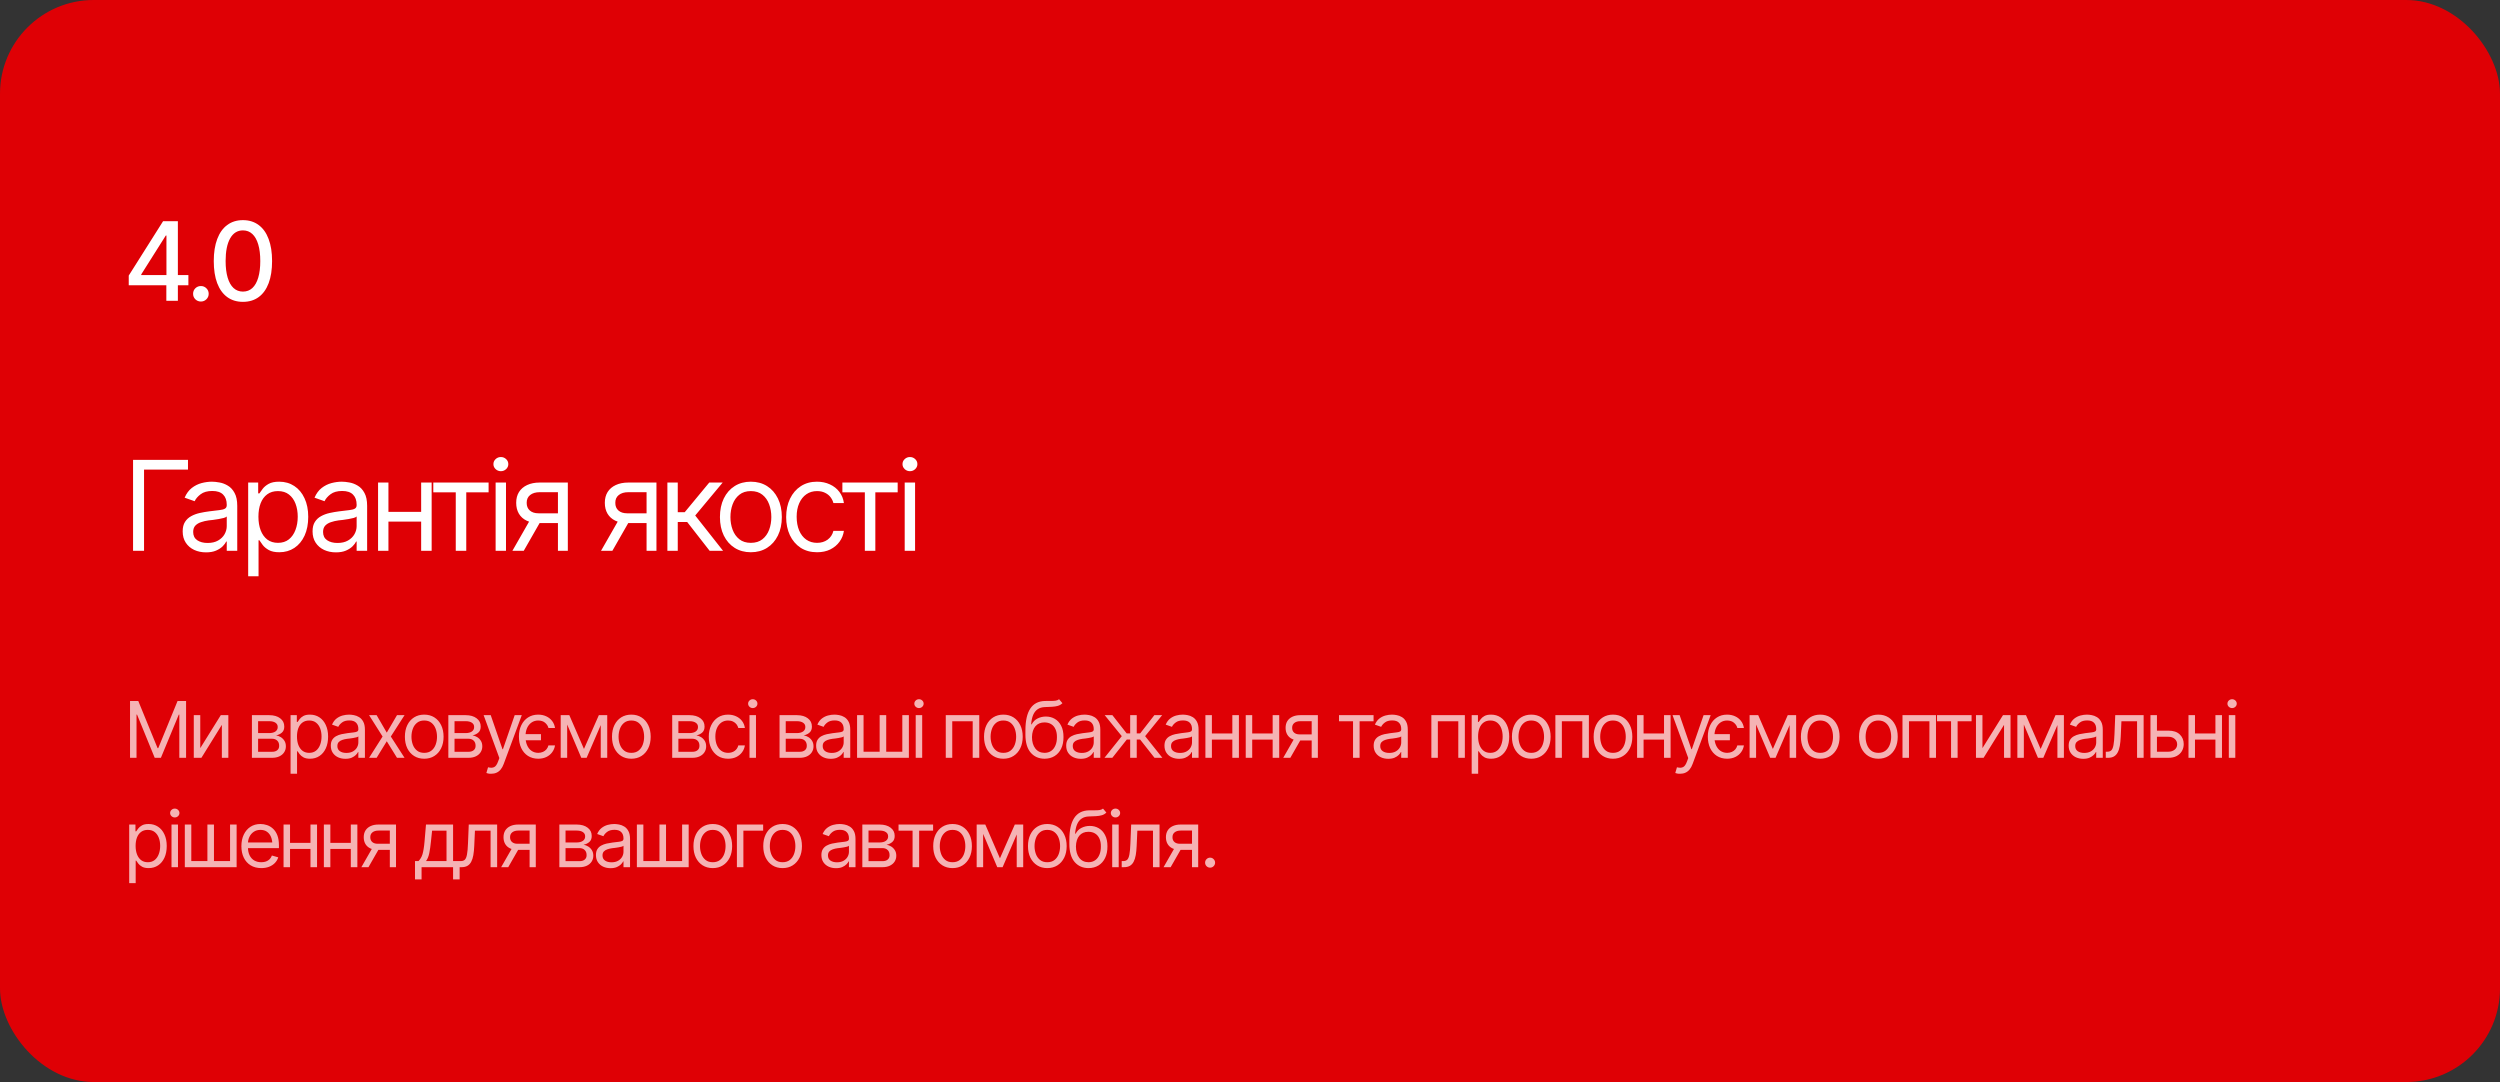 <?xml version="1.0" encoding="UTF-8"?> <svg xmlns="http://www.w3.org/2000/svg" width="640" height="277" viewBox="0 0 640 277" fill="none"><rect x="0" y="0" width="640" height="277" fill="#333333" stroke="none"/><rect width="640" height="277" rx="24" fill="#DF0005"></rect><path d="M32.957 73.022V70.547L41.748 56.629H43.703V60.293H42.445L36.156 70.246V70.41H48.228V73.022H32.957ZM42.582 77V72.269L42.609 71.135V56.629H45.535V77H42.582ZM51.428 77.191C50.872 77.191 50.398 77 50.006 76.617C49.624 76.234 49.432 75.765 49.432 75.209C49.432 74.653 49.624 74.184 50.006 73.801C50.398 73.418 50.872 73.227 51.428 73.227C51.984 73.227 52.454 73.418 52.837 73.801C53.228 74.184 53.424 74.653 53.424 75.209C53.424 75.765 53.228 76.234 52.837 76.617C52.454 77 51.984 77.191 51.428 77.191ZM62.189 77.273C60.621 77.273 59.276 76.863 58.155 76.043C57.043 75.223 56.191 74.038 55.599 72.488C55.015 70.93 54.724 69.043 54.724 66.828C54.724 64.622 55.02 62.74 55.612 61.182C56.205 59.614 57.057 58.42 58.169 57.6C59.29 56.77 60.63 56.355 62.189 56.355C63.756 56.355 65.096 56.77 66.208 57.6C67.329 58.42 68.181 59.614 68.765 61.182C69.357 62.74 69.653 64.622 69.653 66.828C69.653 69.043 69.362 70.93 68.778 72.488C68.195 74.038 67.347 75.223 66.236 76.043C65.124 76.863 63.775 77.273 62.189 77.273ZM62.189 74.648C63.146 74.648 63.952 74.343 64.609 73.732C65.265 73.122 65.766 72.233 66.112 71.066C66.459 69.891 66.632 68.478 66.632 66.828C66.632 65.169 66.459 63.757 66.112 62.59C65.766 61.414 65.265 60.521 64.609 59.91C63.952 59.29 63.146 58.98 62.189 58.98C60.776 58.98 59.682 59.669 58.907 61.045C58.142 62.412 57.759 64.34 57.759 66.828C57.759 68.478 57.932 69.891 58.278 71.066C58.625 72.233 59.126 73.122 59.782 73.732C60.448 74.343 61.25 74.648 62.189 74.648Z" fill="white"></path><path d="M48.125 117.719V120.219H36.875V141H34.062V117.719H48.125ZM52.735 141.406C51.631 141.406 50.626 141.198 49.719 140.781C48.813 140.354 48.094 139.74 47.563 138.938C47.032 138.135 46.766 137.167 46.766 136.031C46.766 135.031 46.964 134.224 47.36 133.609C47.756 132.984 48.282 132.495 48.938 132.141C49.605 131.776 50.334 131.505 51.126 131.328C51.928 131.151 52.735 131.01 53.547 130.906C54.61 130.771 55.469 130.667 56.126 130.594C56.792 130.521 57.277 130.396 57.579 130.219C57.891 130.042 58.047 129.74 58.047 129.312V129.219C58.047 128.104 57.74 127.24 57.126 126.625C56.522 126 55.6 125.688 54.36 125.688C53.089 125.688 52.089 125.969 51.36 126.531C50.631 127.083 50.12 127.677 49.829 128.312L47.266 127.406C47.725 126.344 48.334 125.516 49.094 124.922C49.865 124.328 50.699 123.911 51.594 123.672C52.501 123.432 53.391 123.312 54.266 123.312C54.829 123.312 55.475 123.38 56.204 123.516C56.933 123.641 57.641 123.911 58.329 124.328C59.027 124.734 59.6 125.354 60.047 126.188C60.506 127.01 60.735 128.115 60.735 129.5V141H58.047V138.625H57.922C57.745 139 57.443 139.406 57.016 139.844C56.589 140.271 56.022 140.641 55.313 140.953C54.615 141.255 53.756 141.406 52.735 141.406ZM53.141 139C54.204 139 55.1 138.792 55.829 138.375C56.558 137.958 57.11 137.422 57.485 136.766C57.86 136.099 58.047 135.406 58.047 134.688V132.219C57.933 132.354 57.683 132.479 57.297 132.594C56.922 132.698 56.485 132.792 55.985 132.875C55.495 132.958 55.016 133.031 54.547 133.094C54.079 133.146 53.704 133.188 53.422 133.219C52.725 133.312 52.074 133.464 51.469 133.672C50.865 133.87 50.376 134.167 50.001 134.562C49.636 134.958 49.454 135.5 49.454 136.188C49.454 137.115 49.797 137.818 50.485 138.297C51.183 138.766 52.068 139 53.141 139ZM63.532 147.531V123.531H66.095V126.312H66.407C66.605 126.01 66.882 125.625 67.236 125.156C67.59 124.677 68.1 124.25 68.767 123.875C69.433 123.5 70.335 123.312 71.47 123.312C72.939 123.312 74.23 123.682 75.345 124.422C76.46 125.151 77.329 126.193 77.954 127.547C78.59 128.891 78.907 130.479 78.907 132.312C78.907 134.156 78.595 135.76 77.97 137.125C77.345 138.479 76.475 139.526 75.361 140.266C74.246 141.005 72.96 141.375 71.501 141.375C70.387 141.375 69.491 141.188 68.814 140.812C68.137 140.427 67.616 139.995 67.251 139.516C66.887 139.026 66.605 138.625 66.407 138.312H66.189V147.531H63.532ZM71.157 138.969C72.272 138.969 73.204 138.672 73.954 138.078C74.704 137.474 75.267 136.667 75.642 135.656C76.027 134.646 76.22 133.521 76.22 132.281C76.22 131.052 76.032 129.943 75.657 128.953C75.282 127.964 74.72 127.177 73.97 126.594C73.23 126.01 72.293 125.719 71.157 125.719C70.064 125.719 69.147 125.995 68.407 126.547C67.668 127.089 67.105 127.854 66.72 128.844C66.345 129.823 66.157 130.969 66.157 132.281C66.157 133.594 66.35 134.755 66.736 135.766C67.121 136.766 67.683 137.552 68.423 138.125C69.173 138.688 70.085 138.969 71.157 138.969ZM85.986 141.406C84.882 141.406 83.877 141.198 82.971 140.781C82.064 140.354 81.346 139.74 80.814 138.938C80.283 138.135 80.017 137.167 80.017 136.031C80.017 135.031 80.215 134.224 80.611 133.609C81.007 132.984 81.533 132.495 82.189 132.141C82.856 131.776 83.585 131.505 84.377 131.328C85.179 131.151 85.986 131.01 86.799 130.906C87.861 130.771 88.721 130.667 89.377 130.594C90.043 130.521 90.528 130.396 90.83 130.219C91.142 130.042 91.299 129.74 91.299 129.312V129.219C91.299 128.104 90.992 127.24 90.377 126.625C89.773 126 88.851 125.688 87.611 125.688C86.34 125.688 85.34 125.969 84.611 126.531C83.882 127.083 83.372 127.677 83.08 128.312L80.517 127.406C80.976 126.344 81.585 125.516 82.346 124.922C83.117 124.328 83.95 123.911 84.846 123.672C85.752 123.432 86.642 123.312 87.517 123.312C88.08 123.312 88.726 123.38 89.455 123.516C90.184 123.641 90.892 123.911 91.58 124.328C92.278 124.734 92.851 125.354 93.299 126.188C93.757 127.01 93.986 128.115 93.986 129.5V141H91.299V138.625H91.174C90.997 139 90.695 139.406 90.267 139.844C89.84 140.271 89.273 140.641 88.564 140.953C87.867 141.255 87.007 141.406 85.986 141.406ZM86.392 139C87.455 139 88.351 138.792 89.08 138.375C89.809 137.958 90.361 137.422 90.736 136.766C91.111 136.099 91.299 135.406 91.299 134.688V132.219C91.184 132.354 90.934 132.479 90.549 132.594C90.174 132.698 89.736 132.792 89.236 132.875C88.747 132.958 88.267 133.031 87.799 133.094C87.33 133.146 86.955 133.188 86.674 133.219C85.976 133.312 85.325 133.464 84.721 133.672C84.117 133.87 83.627 134.167 83.252 134.562C82.887 134.958 82.705 135.5 82.705 136.188C82.705 137.115 83.049 137.818 83.736 138.297C84.434 138.766 85.32 139 86.392 139ZM108.44 131.031V133.531H98.815V131.031H108.44ZM99.44 123.531V141H96.784V123.531H99.44ZM110.502 123.531V141H107.815V123.531H110.502ZM110.925 126.031V123.531H125.081V126.031H119.363V141H116.675V126.031H110.925ZM126.879 141V123.531H129.535V141H126.879ZM128.223 120.625C127.702 120.625 127.254 120.448 126.879 120.094C126.504 119.74 126.316 119.312 126.316 118.812C126.316 118.312 126.504 117.885 126.879 117.531C127.254 117.177 127.702 117 128.223 117C128.743 117 129.191 117.177 129.566 117.531C129.941 117.885 130.129 118.312 130.129 118.812C130.129 119.312 129.941 119.74 129.566 120.094C129.191 120.448 128.743 120.625 128.223 120.625ZM142.832 141V126H138.176C137.135 126 136.312 126.245 135.707 126.734C135.114 127.214 134.822 127.875 134.832 128.719C134.822 129.552 135.088 130.208 135.629 130.688C136.171 131.167 136.916 131.406 137.864 131.406H143.489V133.906H137.864C136.676 133.906 135.655 133.698 134.801 133.281C133.947 132.865 133.291 132.271 132.832 131.5C132.374 130.719 132.145 129.792 132.145 128.719C132.145 127.646 132.385 126.724 132.864 125.953C133.353 125.182 134.046 124.589 134.942 124.172C135.848 123.745 136.926 123.531 138.176 123.531H145.364V141H142.832ZM131.176 141L136.145 132.312H139.051L134.082 141H131.176ZM165.521 141V126H160.865C159.823 126 159 126.245 158.396 126.734C157.802 127.214 157.511 127.875 157.521 128.719C157.511 129.552 157.776 130.208 158.318 130.688C158.86 131.167 159.605 131.406 160.552 131.406H166.177V133.906H160.552C159.365 133.906 158.344 133.698 157.49 133.281C156.636 132.865 155.98 132.271 155.521 131.5C155.063 130.719 154.834 129.792 154.834 128.719C154.834 127.646 155.073 126.724 155.552 125.953C156.042 125.182 156.735 124.589 157.631 124.172C158.537 123.745 159.615 123.531 160.865 123.531H168.052V141H165.521ZM153.865 141L158.834 132.312H161.74L156.771 141H153.865ZM170.85 141V123.531H173.506V131.125H175.288L181.569 123.531H185.006L177.975 131.969L185.1 141H181.663L175.913 133.625H173.506V141H170.85ZM192.21 141.375C190.637 141.375 189.257 141 188.069 140.25C186.882 139.5 185.955 138.448 185.288 137.094C184.632 135.74 184.304 134.167 184.304 132.375C184.304 130.552 184.632 128.964 185.288 127.609C185.955 126.245 186.882 125.188 188.069 124.438C189.257 123.688 190.637 123.312 192.21 123.312C193.793 123.312 195.179 123.688 196.366 124.438C197.554 125.188 198.481 126.245 199.148 127.609C199.814 128.964 200.148 130.552 200.148 132.375C200.148 134.167 199.814 135.74 199.148 137.094C198.481 138.448 197.554 139.5 196.366 140.25C195.179 141 193.793 141.375 192.21 141.375ZM192.21 138.969C193.418 138.969 194.408 138.661 195.179 138.047C195.95 137.432 196.523 136.625 196.898 135.625C197.273 134.615 197.46 133.531 197.46 132.375C197.46 131.198 197.273 130.104 196.898 129.094C196.523 128.083 195.95 127.271 195.179 126.656C194.408 126.031 193.418 125.719 192.21 125.719C191.023 125.719 190.043 126.031 189.273 126.656C188.502 127.271 187.929 128.083 187.554 129.094C187.179 130.104 186.991 131.198 186.991 132.375C186.991 133.531 187.179 134.615 187.554 135.625C187.929 136.625 188.502 137.432 189.273 138.047C190.043 138.661 191.023 138.969 192.21 138.969ZM209.164 141.375C207.539 141.375 206.133 140.99 204.945 140.219C203.768 139.438 202.856 138.37 202.211 137.016C201.575 135.661 201.258 134.115 201.258 132.375C201.258 130.594 201.586 129.026 202.242 127.672C202.898 126.307 203.815 125.24 204.992 124.469C206.179 123.698 207.56 123.312 209.133 123.312C210.362 123.312 211.466 123.542 212.445 124C213.435 124.448 214.242 125.083 214.867 125.906C215.502 126.729 215.893 127.688 216.039 128.781H213.351C213.216 128.25 212.971 127.75 212.617 127.281C212.263 126.812 211.794 126.438 211.211 126.156C210.638 125.865 209.955 125.719 209.164 125.719C208.122 125.719 207.211 125.99 206.429 126.531C205.648 127.073 205.039 127.839 204.601 128.828C204.164 129.807 203.945 130.958 203.945 132.281C203.945 133.625 204.159 134.802 204.586 135.812C205.013 136.812 205.617 137.589 206.398 138.141C207.19 138.693 208.112 138.969 209.164 138.969C210.216 138.969 211.117 138.698 211.867 138.156C212.617 137.604 213.112 136.854 213.351 135.906H216.039C215.893 136.938 215.518 137.865 214.914 138.688C214.32 139.51 213.534 140.167 212.554 140.656C211.586 141.135 210.455 141.375 209.164 141.375ZM215.649 126.031V123.531H229.805V126.031H224.086V141H221.399V126.031H215.649ZM231.602 141V123.531H234.259V141H231.602ZM232.946 120.625C232.425 120.625 231.977 120.448 231.602 120.094C231.227 119.74 231.04 119.312 231.04 118.812C231.04 118.312 231.227 117.885 231.602 117.531C231.977 117.177 232.425 117 232.946 117C233.467 117 233.915 117.177 234.29 117.531C234.665 117.885 234.852 118.312 234.852 118.812C234.852 119.312 234.665 119.74 234.29 120.094C233.915 120.448 233.467 120.625 232.946 120.625Z" fill="white"></path><path d="M33.289 179.449H35.398L40.34 191.52H40.516L45.457 179.449H47.635V194H45.906V182.945H45.77L41.19 194H39.607L35.086 182.945H34.949V194H33.289V179.449ZM51.268 191.52L56.522 183.082H58.456V194H56.795V185.562L51.561 194H49.608V183.082H51.268V191.52ZM64.491 194V183.082H68.945C70.116 183.089 71.047 183.359 71.737 183.893C72.434 184.42 72.779 185.12 72.773 185.992C72.779 186.656 72.584 187.167 72.187 187.525C71.796 187.883 71.295 188.128 70.683 188.258C71.08 188.316 71.467 188.46 71.845 188.688C72.229 188.915 72.548 189.228 72.802 189.625C73.056 190.016 73.183 190.497 73.183 191.07C73.183 191.63 73.04 192.132 72.753 192.574C72.467 193.017 72.06 193.365 71.532 193.619C71.005 193.873 70.37 194 69.628 194H64.491ZM66.073 192.457H69.628C70.201 192.464 70.65 192.33 70.976 192.057C71.308 191.783 71.471 191.409 71.464 190.934C71.471 190.367 71.308 189.924 70.976 189.605C70.65 189.28 70.201 189.117 69.628 189.117H66.073V192.457ZM66.073 187.672H68.945C69.615 187.665 70.142 187.525 70.527 187.252C70.911 186.972 71.1 186.591 71.093 186.109C71.1 185.647 70.911 185.286 70.527 185.025C70.142 184.758 69.615 184.625 68.945 184.625H66.073V187.672ZM74.384 198.082V183.082H75.986V184.82H76.181C76.305 184.632 76.478 184.391 76.699 184.098C76.92 183.798 77.239 183.531 77.656 183.297C78.073 183.062 78.636 182.945 79.345 182.945C80.263 182.945 81.071 183.176 81.767 183.639C82.464 184.094 83.007 184.745 83.398 185.592C83.795 186.432 83.994 187.424 83.994 188.57C83.994 189.723 83.798 190.725 83.408 191.578C83.017 192.424 82.474 193.079 81.777 193.541C81.08 194.003 80.276 194.234 79.365 194.234C78.668 194.234 78.108 194.117 77.685 193.883C77.262 193.642 76.936 193.372 76.709 193.072C76.481 192.766 76.305 192.516 76.181 192.32H76.044V198.082H74.384ZM79.15 192.73C79.847 192.73 80.429 192.545 80.898 192.174C81.367 191.796 81.718 191.292 81.953 190.66C82.194 190.029 82.314 189.326 82.314 188.551C82.314 187.783 82.197 187.089 81.963 186.471C81.728 185.852 81.377 185.361 80.908 184.996C80.446 184.632 79.86 184.449 79.15 184.449C78.466 184.449 77.894 184.622 77.431 184.967C76.969 185.305 76.617 185.784 76.377 186.402C76.142 187.014 76.025 187.73 76.025 188.551C76.025 189.371 76.145 190.097 76.386 190.729C76.627 191.354 76.979 191.845 77.441 192.203C77.91 192.555 78.479 192.73 79.15 192.73ZM88.418 194.254C87.728 194.254 87.1 194.124 86.533 193.863C85.967 193.596 85.518 193.212 85.186 192.711C84.853 192.21 84.688 191.604 84.688 190.895C84.688 190.27 84.811 189.765 85.059 189.381C85.306 188.99 85.635 188.684 86.045 188.463C86.462 188.235 86.917 188.066 87.412 187.955C87.913 187.844 88.418 187.757 88.926 187.691C89.59 187.607 90.127 187.542 90.537 187.496C90.954 187.451 91.257 187.372 91.445 187.262C91.641 187.151 91.738 186.962 91.738 186.695V186.637C91.738 185.94 91.546 185.4 91.162 185.016C90.784 184.625 90.208 184.43 89.434 184.43C88.639 184.43 88.014 184.605 87.559 184.957C87.103 185.302 86.784 185.673 86.602 186.07L85 185.504C85.287 184.84 85.667 184.322 86.143 183.951C86.624 183.58 87.145 183.32 87.705 183.17C88.272 183.02 88.828 182.945 89.375 182.945C89.727 182.945 90.13 182.988 90.586 183.072C91.042 183.15 91.484 183.32 91.914 183.58C92.35 183.834 92.708 184.221 92.988 184.742C93.275 185.257 93.418 185.947 93.418 186.812V194H91.738V192.516H91.66C91.549 192.75 91.361 193.004 91.094 193.277C90.827 193.544 90.472 193.775 90.029 193.971C89.593 194.16 89.056 194.254 88.418 194.254ZM88.672 192.75C89.336 192.75 89.896 192.62 90.352 192.359C90.807 192.099 91.152 191.764 91.387 191.354C91.621 190.937 91.738 190.504 91.738 190.055V188.512C91.667 188.596 91.51 188.674 91.269 188.746C91.035 188.811 90.762 188.87 90.449 188.922C90.143 188.974 89.844 189.02 89.551 189.059C89.258 189.091 89.023 189.117 88.848 189.137C88.412 189.195 88.005 189.29 87.627 189.42C87.249 189.544 86.943 189.729 86.709 189.977C86.481 190.224 86.367 190.562 86.367 190.992C86.367 191.572 86.582 192.011 87.012 192.311C87.448 192.604 88.001 192.75 88.672 192.75ZM96.416 183.082L99.014 187.555L101.631 183.082H103.565L100.049 188.551L103.565 194H101.631L99.014 189.762L96.416 194H94.483L97.94 188.551L94.483 183.082H96.416ZM108.595 194.234C107.611 194.234 106.749 194 106.007 193.531C105.264 193.062 104.685 192.405 104.268 191.559C103.858 190.712 103.653 189.729 103.653 188.609C103.653 187.47 103.858 186.477 104.268 185.631C104.685 184.778 105.264 184.117 106.007 183.648C106.749 183.18 107.611 182.945 108.595 182.945C109.584 182.945 110.45 183.18 111.192 183.648C111.934 184.117 112.514 184.778 112.93 185.631C113.347 186.477 113.555 187.47 113.555 188.609C113.555 189.729 113.347 190.712 112.93 191.559C112.514 192.405 111.934 193.062 111.192 193.531C110.45 194 109.584 194.234 108.595 194.234ZM108.595 192.73C109.35 192.73 109.968 192.538 110.45 192.154C110.932 191.77 111.29 191.266 111.524 190.641C111.759 190.009 111.876 189.332 111.876 188.609C111.876 187.874 111.759 187.19 111.524 186.559C111.29 185.927 110.932 185.419 110.45 185.035C109.968 184.645 109.35 184.449 108.595 184.449C107.852 184.449 107.24 184.645 106.759 185.035C106.277 185.419 105.919 185.927 105.684 186.559C105.45 187.19 105.333 187.874 105.333 188.609C105.333 189.332 105.45 190.009 105.684 190.641C105.919 191.266 106.277 191.77 106.759 192.154C107.24 192.538 107.852 192.73 108.595 192.73ZM114.777 194V183.082H119.23C120.402 183.089 121.333 183.359 122.023 183.893C122.719 184.42 123.064 185.12 123.058 185.992C123.064 186.656 122.869 187.167 122.472 187.525C122.081 187.883 121.58 188.128 120.968 188.258C121.365 188.316 121.752 188.46 122.13 188.688C122.514 188.915 122.833 189.228 123.087 189.625C123.341 190.016 123.468 190.497 123.468 191.07C123.468 191.63 123.325 192.132 123.038 192.574C122.752 193.017 122.345 193.365 121.818 193.619C121.29 193.873 120.655 194 119.913 194H114.777ZM116.359 192.457H119.913C120.486 192.464 120.935 192.33 121.261 192.057C121.593 191.783 121.756 191.409 121.749 190.934C121.756 190.367 121.593 189.924 121.261 189.605C120.935 189.28 120.486 189.117 119.913 189.117H116.359V192.457ZM116.359 187.672H119.23C119.9 187.665 120.428 187.525 120.812 187.252C121.196 186.972 121.385 186.591 121.378 186.109C121.385 185.647 121.196 185.286 120.812 185.025C120.428 184.758 119.9 184.625 119.23 184.625H116.359V187.672ZM125.744 198.082C125.457 198.089 125.203 198.069 124.982 198.023C124.761 197.978 124.604 197.932 124.513 197.887L124.943 196.422L125.109 196.461C125.669 196.591 126.138 196.562 126.515 196.373C126.899 196.191 127.235 195.706 127.521 194.918L127.834 194.059L123.81 183.082H125.627L128.634 191.793H128.752L131.759 183.082H133.576L128.947 195.582C128.739 196.148 128.481 196.617 128.175 196.988C127.869 197.359 127.515 197.633 127.111 197.809C126.707 197.991 126.252 198.082 125.744 198.082ZM138.488 187.945V189.508H133.137V187.945H138.488ZM142.082 186.363H140.402C140.279 185.862 139.995 185.419 139.553 185.035C139.11 184.651 138.521 184.456 137.785 184.449C137.134 184.449 136.561 184.622 136.066 184.967C135.578 185.305 135.197 185.781 134.924 186.393C134.657 187.005 134.523 187.724 134.523 188.551C134.523 189.391 134.657 190.123 134.924 190.748C135.191 191.373 135.568 191.858 136.057 192.203C136.551 192.548 137.128 192.724 137.785 192.73C138.221 192.724 138.618 192.646 138.977 192.496C139.335 192.34 139.634 192.122 139.875 191.842C140.122 191.555 140.298 191.214 140.402 190.816H142.082C141.984 191.461 141.747 192.04 141.369 192.555C140.998 193.069 140.51 193.476 139.904 193.775C139.299 194.075 138.592 194.228 137.785 194.234C136.776 194.228 135.9 193.987 135.158 193.512C134.416 193.03 133.843 192.363 133.439 191.51C133.042 190.65 132.844 189.664 132.844 188.551C132.844 187.457 133.049 186.49 133.459 185.65C133.869 184.804 134.442 184.143 135.178 183.668C135.92 183.186 136.783 182.945 137.766 182.945C138.534 182.945 139.224 183.089 139.836 183.375C140.448 183.655 140.949 184.052 141.34 184.566C141.737 185.081 141.984 185.68 142.082 186.363ZM149.495 191.734L153.303 183.082H154.885L150.178 194H148.811L144.182 183.082H145.745L149.495 191.734ZM145.198 183.082V194H143.537V183.082H145.198ZM153.791 194V183.082H155.452V194H153.791ZM161.614 194.234C160.631 194.234 159.768 194 159.026 193.531C158.284 193.062 157.705 192.405 157.288 191.559C156.878 190.712 156.673 189.729 156.673 188.609C156.673 187.47 156.878 186.477 157.288 185.631C157.705 184.778 158.284 184.117 159.026 183.648C159.768 183.18 160.631 182.945 161.614 182.945C162.604 182.945 163.47 183.18 164.212 183.648C164.954 184.117 165.533 184.778 165.95 185.631C166.367 186.477 166.575 187.47 166.575 188.609C166.575 189.729 166.367 190.712 165.95 191.559C165.533 192.405 164.954 193.062 164.212 193.531C163.47 194 162.604 194.234 161.614 194.234ZM161.614 192.73C162.369 192.73 162.988 192.538 163.47 192.154C163.951 191.77 164.309 191.266 164.544 190.641C164.778 190.009 164.895 189.332 164.895 188.609C164.895 187.874 164.778 187.19 164.544 186.559C164.309 185.927 163.951 185.419 163.47 185.035C162.988 184.645 162.369 184.449 161.614 184.449C160.872 184.449 160.26 184.645 159.778 185.035C159.296 185.419 158.938 185.927 158.704 186.559C158.47 187.19 158.352 187.874 158.352 188.609C158.352 189.332 158.47 190.009 158.704 190.641C158.938 191.266 159.296 191.77 159.778 192.154C160.26 192.538 160.872 192.73 161.614 192.73ZM172.084 194V183.082H176.537C177.709 183.089 178.64 183.359 179.33 183.893C180.026 184.42 180.371 185.12 180.365 185.992C180.371 186.656 180.176 187.167 179.779 187.525C179.388 187.883 178.887 188.128 178.275 188.258C178.672 188.316 179.059 188.46 179.437 188.688C179.821 188.915 180.14 189.228 180.394 189.625C180.648 190.016 180.775 190.497 180.775 191.07C180.775 191.63 180.632 192.132 180.345 192.574C180.059 193.017 179.652 193.365 179.125 193.619C178.597 193.873 177.962 194 177.22 194H172.084ZM173.666 192.457H177.22C177.793 192.464 178.242 192.33 178.568 192.057C178.9 191.783 179.063 191.409 179.056 190.934C179.063 190.367 178.9 189.924 178.568 189.605C178.242 189.28 177.793 189.117 177.22 189.117H173.666V192.457ZM173.666 187.672H176.537C177.207 187.665 177.735 187.525 178.119 187.252C178.503 186.972 178.692 186.591 178.685 186.109C178.692 185.647 178.503 185.286 178.119 185.025C177.735 184.758 177.207 184.625 176.537 184.625H173.666V187.672ZM186.391 194.234C185.375 194.234 184.496 193.993 183.754 193.512C183.018 193.023 182.449 192.356 182.045 191.51C181.648 190.663 181.449 189.697 181.449 188.609C181.449 187.496 181.654 186.516 182.064 185.67C182.475 184.817 183.048 184.15 183.783 183.668C184.525 183.186 185.388 182.945 186.371 182.945C187.139 182.945 187.829 183.089 188.441 183.375C189.06 183.655 189.564 184.052 189.955 184.566C190.352 185.081 190.596 185.68 190.688 186.363H189.008C188.923 186.031 188.77 185.719 188.549 185.426C188.327 185.133 188.035 184.898 187.67 184.723C187.312 184.54 186.885 184.449 186.391 184.449C185.74 184.449 185.17 184.618 184.682 184.957C184.193 185.296 183.812 185.774 183.539 186.393C183.266 187.005 183.129 187.724 183.129 188.551C183.129 189.391 183.262 190.126 183.529 190.758C183.796 191.383 184.174 191.868 184.662 192.213C185.157 192.558 185.733 192.73 186.391 192.73C187.048 192.73 187.611 192.561 188.08 192.223C188.549 191.878 188.858 191.409 189.008 190.816H190.688C190.596 191.461 190.362 192.04 189.984 192.555C189.613 193.069 189.122 193.479 188.51 193.785C187.904 194.085 187.198 194.234 186.391 194.234ZM191.87 194V183.082H193.53V194H191.87ZM192.709 181.266C192.384 181.266 192.104 181.155 191.87 180.934C191.635 180.712 191.518 180.445 191.518 180.133C191.518 179.82 191.635 179.553 191.87 179.332C192.104 179.111 192.384 179 192.709 179C193.035 179 193.315 179.111 193.549 179.332C193.784 179.553 193.901 179.82 193.901 180.133C193.901 180.445 193.784 180.712 193.549 180.934C193.315 181.155 193.035 181.266 192.709 181.266ZM199.566 194V183.082H204.019C205.191 183.089 206.122 183.359 206.812 183.893C207.508 184.42 207.853 185.12 207.847 185.992C207.853 186.656 207.658 187.167 207.261 187.525C206.87 187.883 206.369 188.128 205.757 188.258C206.154 188.316 206.542 188.46 206.919 188.688C207.303 188.915 207.622 189.228 207.876 189.625C208.13 190.016 208.257 190.497 208.257 191.07C208.257 191.63 208.114 192.132 207.827 192.574C207.541 193.017 207.134 193.365 206.607 193.619C206.079 193.873 205.445 194 204.702 194H199.566ZM201.148 192.457H204.702C205.275 192.464 205.724 192.33 206.05 192.057C206.382 191.783 206.545 191.409 206.538 190.934C206.545 190.367 206.382 189.924 206.05 189.605C205.724 189.28 205.275 189.117 204.702 189.117H201.148V192.457ZM201.148 187.672H204.019C204.689 187.665 205.217 187.525 205.601 187.252C205.985 186.972 206.174 186.591 206.167 186.109C206.174 185.647 205.985 185.286 205.601 185.025C205.217 184.758 204.689 184.625 204.019 184.625H201.148V187.672ZM212.662 194.254C211.972 194.254 211.343 194.124 210.777 193.863C210.211 193.596 209.761 193.212 209.429 192.711C209.097 192.21 208.931 191.604 208.931 190.895C208.931 190.27 209.055 189.765 209.302 189.381C209.55 188.99 209.879 188.684 210.289 188.463C210.705 188.235 211.161 188.066 211.656 187.955C212.157 187.844 212.662 187.757 213.17 187.691C213.834 187.607 214.371 187.542 214.781 187.496C215.198 187.451 215.5 187.372 215.689 187.262C215.884 187.151 215.982 186.962 215.982 186.695V186.637C215.982 185.94 215.79 185.4 215.406 185.016C215.028 184.625 214.452 184.43 213.677 184.43C212.883 184.43 212.258 184.605 211.802 184.957C211.347 185.302 211.028 185.673 210.845 186.07L209.244 185.504C209.53 184.84 209.911 184.322 210.386 183.951C210.868 183.58 211.389 183.32 211.949 183.17C212.515 183.02 213.072 182.945 213.619 182.945C213.97 182.945 214.374 182.988 214.83 183.072C215.285 183.15 215.728 183.32 216.158 183.58C216.594 183.834 216.952 184.221 217.232 184.742C217.518 185.257 217.662 185.947 217.662 186.812V194H215.982V192.516H215.904C215.793 192.75 215.604 193.004 215.337 193.277C215.071 193.544 214.716 193.775 214.273 193.971C213.837 194.16 213.3 194.254 212.662 194.254ZM212.916 192.75C213.58 192.75 214.14 192.62 214.595 192.359C215.051 192.099 215.396 191.764 215.63 191.354C215.865 190.937 215.982 190.504 215.982 190.055V188.512C215.91 188.596 215.754 188.674 215.513 188.746C215.279 188.811 215.005 188.87 214.693 188.922C214.387 188.974 214.087 189.02 213.795 189.059C213.502 189.091 213.267 189.117 213.091 189.137C212.655 189.195 212.248 189.29 211.871 189.42C211.493 189.544 211.187 189.729 210.953 189.977C210.725 190.224 210.611 190.562 210.611 190.992C210.611 191.572 210.826 192.011 211.255 192.311C211.692 192.604 212.245 192.75 212.916 192.75ZM219.41 183.082H221.07V192.438H225.191V183.082H226.871V192.438H230.992V183.082H232.672V194H219.41V183.082ZM234.42 194V183.082H236.08V194H234.42ZM235.26 181.266C234.935 181.266 234.655 181.155 234.42 180.934C234.186 180.712 234.069 180.445 234.069 180.133C234.069 179.82 234.186 179.553 234.42 179.332C234.655 179.111 234.935 179 235.26 179C235.586 179 235.866 179.111 236.1 179.332C236.334 179.553 236.452 179.82 236.452 180.133C236.452 180.445 236.334 180.712 236.1 180.934C235.866 181.155 235.586 181.266 235.26 181.266ZM242.116 194V183.082H250.691V194H249.011V184.645H243.777V194H242.116ZM256.853 194.234C255.87 194.234 255.007 194 254.265 193.531C253.523 193.062 252.944 192.405 252.527 191.559C252.117 190.712 251.912 189.729 251.912 188.609C251.912 187.47 252.117 186.477 252.527 185.631C252.944 184.778 253.523 184.117 254.265 183.648C255.007 183.18 255.87 182.945 256.853 182.945C257.843 182.945 258.709 183.18 259.451 183.648C260.193 184.117 260.772 184.778 261.189 185.631C261.606 186.477 261.814 187.47 261.814 188.609C261.814 189.729 261.606 190.712 261.189 191.559C260.772 192.405 260.193 193.062 259.451 193.531C258.709 194 257.843 194.234 256.853 194.234ZM256.853 192.73C257.608 192.73 258.227 192.538 258.709 192.154C259.19 191.77 259.548 191.266 259.783 190.641C260.017 190.009 260.134 189.332 260.134 188.609C260.134 187.874 260.017 187.19 259.783 186.559C259.548 185.927 259.19 185.419 258.709 185.035C258.227 184.645 257.608 184.449 256.853 184.449C256.111 184.449 255.499 184.645 255.017 185.035C254.535 185.419 254.177 185.927 253.943 186.559C253.709 187.19 253.591 187.874 253.591 188.609C253.591 189.332 253.709 190.009 253.943 190.641C254.177 191.266 254.535 191.77 255.017 192.154C255.499 192.538 256.111 192.73 256.853 192.73ZM271.121 179L271.98 180.016C271.648 180.341 271.264 180.569 270.828 180.699C270.392 180.823 269.897 180.901 269.344 180.934C268.797 180.96 268.185 180.986 267.508 181.012C266.753 181.038 266.128 181.223 265.633 181.568C265.138 181.907 264.754 182.398 264.48 183.043C264.214 183.688 264.044 184.482 263.973 185.426H264.109C264.474 184.742 264.982 184.241 265.633 183.922C266.29 183.596 266.993 183.434 267.742 183.434C268.595 183.434 269.36 183.632 270.037 184.029C270.721 184.426 271.261 185.016 271.658 185.797C272.062 186.578 272.26 187.542 272.254 188.688C272.26 189.827 272.062 190.813 271.658 191.646C271.255 192.473 270.688 193.111 269.959 193.561C269.23 194.003 268.38 194.228 267.41 194.234C265.939 194.228 264.754 193.707 263.855 192.672C262.964 191.63 262.514 190.1 262.508 188.082V186.93C262.514 184.495 262.928 182.652 263.748 181.402C264.575 180.146 265.822 179.495 267.488 179.449C268.074 179.43 268.595 179.426 269.051 179.439C269.513 179.446 269.913 179.423 270.252 179.371C270.597 179.319 270.887 179.195 271.121 179ZM267.41 192.73C268.068 192.724 268.631 192.558 269.1 192.232C269.575 191.9 269.939 191.432 270.193 190.826C270.454 190.221 270.581 189.508 270.574 188.688C270.581 187.893 270.454 187.216 270.193 186.656C269.939 186.096 269.572 185.67 269.09 185.377C268.615 185.084 268.042 184.938 267.371 184.938C266.883 184.938 266.443 185.022 266.053 185.191C265.669 185.354 265.34 185.598 265.066 185.924C264.793 186.243 264.581 186.633 264.432 187.096C264.282 187.558 264.201 188.089 264.188 188.688C264.188 189.905 264.474 190.882 265.047 191.617C265.62 192.353 266.408 192.724 267.41 192.73ZM276.678 194.254C275.988 194.254 275.36 194.124 274.793 193.863C274.227 193.596 273.778 193.212 273.446 192.711C273.114 192.21 272.948 191.604 272.948 190.895C272.948 190.27 273.071 189.765 273.319 189.381C273.566 188.99 273.895 188.684 274.305 188.463C274.722 188.235 275.177 188.066 275.672 187.955C276.174 187.844 276.678 187.757 277.186 187.691C277.85 187.607 278.387 187.542 278.797 187.496C279.214 187.451 279.517 187.372 279.705 187.262C279.901 187.151 279.998 186.962 279.998 186.695V186.637C279.998 185.94 279.806 185.4 279.422 185.016C279.045 184.625 278.468 184.43 277.694 184.43C276.899 184.43 276.274 184.605 275.819 184.957C275.363 185.302 275.044 185.673 274.862 186.07L273.26 185.504C273.547 184.84 273.927 184.322 274.403 183.951C274.885 183.58 275.405 183.32 275.965 183.17C276.532 183.02 277.088 182.945 277.635 182.945C277.987 182.945 278.39 182.988 278.846 183.072C279.302 183.15 279.745 183.32 280.174 183.58C280.61 183.834 280.968 184.221 281.248 184.742C281.535 185.257 281.678 185.947 281.678 186.812V194H279.998V192.516H279.92C279.81 192.75 279.621 193.004 279.354 193.277C279.087 193.544 278.732 193.775 278.289 193.971C277.853 194.16 277.316 194.254 276.678 194.254ZM276.932 192.75C277.596 192.75 278.156 192.62 278.612 192.359C279.067 192.099 279.413 191.764 279.647 191.354C279.881 190.937 279.998 190.504 279.998 190.055V188.512C279.927 188.596 279.771 188.674 279.53 188.746C279.295 188.811 279.022 188.87 278.709 188.922C278.403 188.974 278.104 189.02 277.811 189.059C277.518 189.091 277.284 189.117 277.108 189.137C276.672 189.195 276.265 189.29 275.887 189.42C275.51 189.544 275.204 189.729 274.969 189.977C274.741 190.224 274.627 190.562 274.627 190.992C274.627 191.572 274.842 192.011 275.272 192.311C275.708 192.604 276.261 192.75 276.932 192.75ZM282.743 194L287.177 188.453L282.802 183.082H284.774L288.427 187.75H289.325V183.082H291.005V187.75H291.884L295.516 183.082H297.509L293.153 188.453L297.567 194H295.555L291.864 189.312H291.005V194H289.325V189.312H288.466L284.755 194H282.743ZM301.835 194.254C301.145 194.254 300.517 194.124 299.95 193.863C299.384 193.596 298.935 193.212 298.603 192.711C298.271 192.21 298.105 191.604 298.105 190.895C298.105 190.27 298.228 189.765 298.476 189.381C298.723 188.99 299.052 188.684 299.462 188.463C299.879 188.235 300.334 188.066 300.829 187.955C301.331 187.844 301.835 187.757 302.343 187.691C303.007 187.607 303.544 187.542 303.954 187.496C304.371 187.451 304.674 187.372 304.862 187.262C305.058 187.151 305.155 186.962 305.155 186.695V186.637C305.155 185.94 304.963 185.4 304.579 185.016C304.202 184.625 303.626 184.43 302.851 184.43C302.056 184.43 301.431 184.605 300.976 184.957C300.52 185.302 300.201 185.673 300.019 186.07L298.417 185.504C298.704 184.84 299.084 184.322 299.56 183.951C300.042 183.58 300.562 183.32 301.122 183.17C301.689 183.02 302.245 182.945 302.792 182.945C303.144 182.945 303.547 182.988 304.003 183.072C304.459 183.15 304.902 183.32 305.331 183.58C305.767 183.834 306.126 184.221 306.405 184.742C306.692 185.257 306.835 185.947 306.835 186.812V194H305.155V192.516H305.077C304.967 192.75 304.778 193.004 304.511 193.277C304.244 193.544 303.889 193.775 303.446 193.971C303.01 194.16 302.473 194.254 301.835 194.254ZM302.089 192.75C302.753 192.75 303.313 192.62 303.769 192.359C304.224 192.099 304.57 191.764 304.804 191.354C305.038 190.937 305.155 190.504 305.155 190.055V188.512C305.084 188.596 304.928 188.674 304.687 188.746C304.452 188.811 304.179 188.87 303.866 188.922C303.56 188.974 303.261 189.02 302.968 189.059C302.675 189.091 302.441 189.117 302.265 189.137C301.829 189.195 301.422 189.29 301.044 189.42C300.667 189.544 300.361 189.729 300.126 189.977C299.898 190.224 299.784 190.562 299.784 190.992C299.784 191.572 299.999 192.011 300.429 192.311C300.865 192.604 301.418 192.75 302.089 192.75ZM315.869 187.77V189.332H309.853V187.77H315.869ZM310.244 183.082V194H308.584V183.082H310.244ZM317.158 183.082V194H315.478V183.082H317.158ZM326.191 187.77V189.332H320.176V187.77H326.191ZM320.566 183.082V194H318.906V183.082H320.566ZM327.48 183.082V194H325.801V183.082H327.48ZM335.791 194V184.625H332.881C332.23 184.625 331.716 184.778 331.338 185.084C330.967 185.383 330.785 185.797 330.791 186.324C330.785 186.845 330.951 187.255 331.289 187.555C331.628 187.854 332.093 188.004 332.686 188.004H336.202V189.566H332.686C331.944 189.566 331.306 189.436 330.772 189.176C330.238 188.915 329.828 188.544 329.541 188.062C329.255 187.574 329.112 186.995 329.112 186.324C329.112 185.654 329.261 185.077 329.561 184.596C329.867 184.114 330.3 183.743 330.86 183.482C331.426 183.215 332.1 183.082 332.881 183.082H337.373V194H335.791ZM328.506 194L331.612 188.57H333.428L330.323 194H328.506ZM342.784 184.645V183.082H351.632V184.645H348.058V194H346.378V184.645H342.784ZM355.392 194.254C354.702 194.254 354.074 194.124 353.507 193.863C352.941 193.596 352.492 193.212 352.16 192.711C351.828 192.21 351.662 191.604 351.662 190.895C351.662 190.27 351.785 189.765 352.033 189.381C352.28 188.99 352.609 188.684 353.019 188.463C353.436 188.235 353.892 188.066 354.386 187.955C354.888 187.844 355.392 187.757 355.9 187.691C356.564 187.607 357.101 187.542 357.511 187.496C357.928 187.451 358.231 187.372 358.42 187.262C358.615 187.151 358.712 186.962 358.712 186.695V186.637C358.712 185.94 358.52 185.4 358.136 185.016C357.759 184.625 357.183 184.43 356.408 184.43C355.614 184.43 354.989 184.605 354.533 184.957C354.077 185.302 353.758 185.673 353.576 186.07L351.974 185.504C352.261 184.84 352.642 184.322 353.117 183.951C353.599 183.58 354.119 183.32 354.679 183.17C355.246 183.02 355.802 182.945 356.349 182.945C356.701 182.945 357.104 182.988 357.56 183.072C358.016 183.15 358.459 183.32 358.888 183.58C359.324 183.834 359.683 184.221 359.962 184.742C360.249 185.257 360.392 185.947 360.392 186.812V194H358.712V192.516H358.634C358.524 192.75 358.335 193.004 358.068 193.277C357.801 193.544 357.446 193.775 357.004 193.971C356.567 194.16 356.03 194.254 355.392 194.254ZM355.646 192.75C356.31 192.75 356.87 192.62 357.326 192.359C357.782 192.099 358.127 191.764 358.361 191.354C358.595 190.937 358.712 190.504 358.712 190.055V188.512C358.641 188.596 358.485 188.674 358.244 188.746C358.009 188.811 357.736 188.87 357.423 188.922C357.117 188.974 356.818 189.02 356.525 189.059C356.232 189.091 355.998 189.117 355.822 189.137C355.386 189.195 354.979 189.29 354.601 189.42C354.224 189.544 353.918 189.729 353.683 189.977C353.455 190.224 353.341 190.562 353.341 190.992C353.341 191.572 353.556 192.011 353.986 192.311C354.422 192.604 354.976 192.75 355.646 192.75ZM366.428 194V183.082H375.002V194H373.323V184.645H368.088V194H366.428ZM376.751 198.082V183.082H378.352V184.82H378.548C378.671 184.632 378.844 184.391 379.065 184.098C379.287 183.798 379.606 183.531 380.022 183.297C380.439 183.062 381.002 182.945 381.712 182.945C382.63 182.945 383.437 183.176 384.134 183.639C384.83 184.094 385.374 184.745 385.764 185.592C386.162 186.432 386.36 187.424 386.36 188.57C386.36 189.723 386.165 190.725 385.774 191.578C385.384 192.424 384.84 193.079 384.143 193.541C383.447 194.003 382.643 194.234 381.731 194.234C381.035 194.234 380.475 194.117 380.052 193.883C379.628 193.642 379.303 193.372 379.075 193.072C378.847 192.766 378.671 192.516 378.548 192.32H378.411V198.082H376.751ZM381.516 192.73C382.213 192.73 382.796 192.545 383.264 192.174C383.733 191.796 384.085 191.292 384.319 190.66C384.56 190.029 384.68 189.326 384.68 188.551C384.68 187.783 384.563 187.089 384.329 186.471C384.095 185.852 383.743 185.361 383.274 184.996C382.812 184.632 382.226 184.449 381.516 184.449C380.833 184.449 380.26 184.622 379.798 184.967C379.335 185.305 378.984 185.784 378.743 186.402C378.509 187.014 378.391 187.73 378.391 188.551C378.391 189.371 378.512 190.097 378.753 190.729C378.994 191.354 379.345 191.845 379.807 192.203C380.276 192.555 380.846 192.73 381.516 192.73ZM391.995 194.234C391.012 194.234 390.15 194 389.407 193.531C388.665 193.062 388.086 192.405 387.669 191.559C387.259 190.712 387.054 189.729 387.054 188.609C387.054 187.47 387.259 186.477 387.669 185.631C388.086 184.778 388.665 184.117 389.407 183.648C390.15 183.18 391.012 182.945 391.995 182.945C392.985 182.945 393.851 183.18 394.593 183.648C395.335 184.117 395.915 184.778 396.331 185.631C396.748 186.477 396.956 187.47 396.956 188.609C396.956 189.729 396.748 190.712 396.331 191.559C395.915 192.405 395.335 193.062 394.593 193.531C393.851 194 392.985 194.234 391.995 194.234ZM391.995 192.73C392.751 192.73 393.369 192.538 393.851 192.154C394.333 191.77 394.691 191.266 394.925 190.641C395.159 190.009 395.277 189.332 395.277 188.609C395.277 187.874 395.159 187.19 394.925 186.559C394.691 185.927 394.333 185.419 393.851 185.035C393.369 184.645 392.751 184.449 391.995 184.449C391.253 184.449 390.641 184.645 390.159 185.035C389.678 185.419 389.32 185.927 389.085 186.559C388.851 187.19 388.734 187.874 388.734 188.609C388.734 189.332 388.851 190.009 389.085 190.641C389.32 191.266 389.678 191.77 390.159 192.154C390.641 192.538 391.253 192.73 391.995 192.73ZM398.177 194V183.082H406.752V194H405.072V184.645H399.837V194H398.177ZM412.914 194.234C411.931 194.234 411.068 194 410.326 193.531C409.584 193.062 409.005 192.405 408.588 191.559C408.178 190.712 407.973 189.729 407.973 188.609C407.973 187.47 408.178 186.477 408.588 185.631C409.005 184.778 409.584 184.117 410.326 183.648C411.068 183.18 411.931 182.945 412.914 182.945C413.904 182.945 414.77 183.18 415.512 183.648C416.254 184.117 416.833 184.778 417.25 185.631C417.667 186.477 417.875 187.47 417.875 188.609C417.875 189.729 417.667 190.712 417.25 191.559C416.833 192.405 416.254 193.062 415.512 193.531C414.77 194 413.904 194.234 412.914 194.234ZM412.914 192.73C413.669 192.73 414.288 192.538 414.77 192.154C415.251 191.77 415.609 191.266 415.844 190.641C416.078 190.009 416.195 189.332 416.195 188.609C416.195 187.874 416.078 187.19 415.844 186.559C415.609 185.927 415.251 185.419 414.77 185.035C414.288 184.645 413.669 184.449 412.914 184.449C412.172 184.449 411.56 184.645 411.078 185.035C410.596 185.419 410.238 185.927 410.004 186.559C409.77 187.19 409.652 187.874 409.652 188.609C409.652 189.332 409.77 190.009 410.004 190.641C410.238 191.266 410.596 191.77 411.078 192.154C411.56 192.538 412.172 192.73 412.914 192.73ZM426.381 187.77V189.332H420.366V187.77H426.381ZM420.756 183.082V194H419.096V183.082H420.756ZM427.67 183.082V194H425.991V183.082H427.67ZM430.102 198.082C429.816 198.089 429.562 198.069 429.341 198.023C429.119 197.978 428.963 197.932 428.872 197.887L429.302 196.422L429.468 196.461C430.027 196.591 430.496 196.562 430.874 196.373C431.258 196.191 431.593 195.706 431.88 194.918L432.192 194.059L428.169 183.082H429.985L432.993 191.793H433.11L436.118 183.082H437.934L433.305 195.582C433.097 196.148 432.84 196.617 432.534 196.988C432.228 197.359 431.873 197.633 431.47 197.809C431.066 197.991 430.61 198.082 430.102 198.082ZM442.847 187.945V189.508H437.495V187.945H442.847ZM446.441 186.363H444.761C444.637 185.862 444.354 185.419 443.911 185.035C443.469 184.651 442.879 184.456 442.144 184.449C441.493 184.449 440.92 184.622 440.425 184.967C439.937 185.305 439.556 185.781 439.282 186.393C439.015 187.005 438.882 187.724 438.882 188.551C438.882 189.391 439.015 190.123 439.282 190.748C439.549 191.373 439.927 191.858 440.415 192.203C440.91 192.548 441.486 192.724 442.144 192.73C442.58 192.724 442.977 192.646 443.335 192.496C443.693 192.34 443.993 192.122 444.234 191.842C444.481 191.555 444.657 191.214 444.761 190.816H446.441C446.343 191.461 446.105 192.04 445.728 192.555C445.357 193.069 444.868 193.476 444.263 193.775C443.657 194.075 442.951 194.228 442.144 194.234C441.135 194.228 440.259 193.987 439.517 193.512C438.775 193.03 438.202 192.363 437.798 191.51C437.401 190.65 437.202 189.664 437.202 188.551C437.202 187.457 437.407 186.49 437.818 185.65C438.228 184.804 438.801 184.143 439.536 183.668C440.279 183.186 441.141 182.945 442.124 182.945C442.892 182.945 443.583 183.089 444.195 183.375C444.806 183.655 445.308 184.052 445.698 184.566C446.096 185.081 446.343 185.68 446.441 186.363ZM453.853 191.734L457.662 183.082H459.244L454.537 194H453.17L448.541 183.082H450.103L453.853 191.734ZM449.556 183.082V194H447.896V183.082H449.556ZM458.15 194V183.082H459.81V194H458.15ZM465.973 194.234C464.99 194.234 464.127 194 463.385 193.531C462.643 193.062 462.063 192.405 461.646 191.559C461.236 190.712 461.031 189.729 461.031 188.609C461.031 187.47 461.236 186.477 461.646 185.631C462.063 184.778 462.643 184.117 463.385 183.648C464.127 183.18 464.99 182.945 465.973 182.945C466.962 182.945 467.828 183.18 468.57 183.648C469.312 184.117 469.892 184.778 470.309 185.631C470.725 186.477 470.934 187.47 470.934 188.609C470.934 189.729 470.725 190.712 470.309 191.559C469.892 192.405 469.312 193.062 468.57 193.531C467.828 194 466.962 194.234 465.973 194.234ZM465.973 192.73C466.728 192.73 467.346 192.538 467.828 192.154C468.31 191.77 468.668 191.266 468.902 190.641C469.137 190.009 469.254 189.332 469.254 188.609C469.254 187.874 469.137 187.19 468.902 186.559C468.668 185.927 468.31 185.419 467.828 185.035C467.346 184.645 466.728 184.449 465.973 184.449C465.23 184.449 464.618 184.645 464.137 185.035C463.655 185.419 463.297 185.927 463.062 186.559C462.828 187.19 462.711 187.874 462.711 188.609C462.711 189.332 462.828 190.009 463.062 190.641C463.297 191.266 463.655 191.77 464.137 192.154C464.618 192.538 465.23 192.73 465.973 192.73ZM480.856 194.234C479.873 194.234 479.011 194 478.268 193.531C477.526 193.062 476.947 192.405 476.53 191.559C476.12 190.712 475.915 189.729 475.915 188.609C475.915 187.47 476.12 186.477 476.53 185.631C476.947 184.778 477.526 184.117 478.268 183.648C479.011 183.18 479.873 182.945 480.856 182.945C481.846 182.945 482.712 183.18 483.454 183.648C484.196 184.117 484.776 184.778 485.192 185.631C485.609 186.477 485.817 187.47 485.817 188.609C485.817 189.729 485.609 190.712 485.192 191.559C484.776 192.405 484.196 193.062 483.454 193.531C482.712 194 481.846 194.234 480.856 194.234ZM480.856 192.73C481.611 192.73 482.23 192.538 482.712 192.154C483.194 191.77 483.552 191.266 483.786 190.641C484.02 190.009 484.138 189.332 484.138 188.609C484.138 187.874 484.02 187.19 483.786 186.559C483.552 185.927 483.194 185.419 482.712 185.035C482.23 184.645 481.611 184.449 480.856 184.449C480.114 184.449 479.502 184.645 479.02 185.035C478.539 185.419 478.18 185.927 477.946 186.559C477.712 187.19 477.595 187.874 477.595 188.609C477.595 189.332 477.712 190.009 477.946 190.641C478.18 191.266 478.539 191.77 479.02 192.154C479.502 192.538 480.114 192.73 480.856 192.73ZM487.038 194V183.082H495.612V194H493.933V184.645H488.698V194H487.038ZM495.877 184.645V183.082H504.724V184.645H501.15V194H499.47V184.645H495.877ZM507.508 191.52L512.762 183.082H514.695V194H513.035V185.562L507.801 194H505.848V183.082H507.508V191.52ZM522.401 191.734L526.209 183.082H527.791L523.084 194H521.717L517.088 183.082H518.651L522.401 191.734ZM518.104 183.082V194H516.444V183.082H518.104ZM526.698 194V183.082H528.358V194H526.698ZM533.309 194.254C532.619 194.254 531.991 194.124 531.425 193.863C530.858 193.596 530.409 193.212 530.077 192.711C529.745 192.21 529.579 191.604 529.579 190.895C529.579 190.27 529.703 189.765 529.95 189.381C530.197 188.99 530.526 188.684 530.936 188.463C531.353 188.235 531.809 188.066 532.304 187.955C532.805 187.844 533.309 187.757 533.817 187.691C534.481 187.607 535.018 187.542 535.429 187.496C535.845 187.451 536.148 187.372 536.337 187.262C536.532 187.151 536.63 186.962 536.63 186.695V186.637C536.63 185.94 536.438 185.4 536.054 185.016C535.676 184.625 535.1 184.43 534.325 184.43C533.531 184.43 532.906 184.605 532.45 184.957C531.994 185.302 531.675 185.673 531.493 186.07L529.891 185.504C530.178 184.84 530.559 184.322 531.034 183.951C531.516 183.58 532.037 183.32 532.596 183.17C533.163 183.02 533.72 182.945 534.266 182.945C534.618 182.945 535.022 182.988 535.477 183.072C535.933 183.15 536.376 183.32 536.805 183.58C537.242 183.834 537.6 184.221 537.88 184.742C538.166 185.257 538.309 185.947 538.309 186.812V194H536.63V192.516H536.552C536.441 192.75 536.252 193.004 535.985 193.277C535.718 193.544 535.363 193.775 534.921 193.971C534.485 194.16 533.947 194.254 533.309 194.254ZM533.563 192.75C534.227 192.75 534.787 192.62 535.243 192.359C535.699 192.099 536.044 191.764 536.278 191.354C536.513 190.937 536.63 190.504 536.63 190.055V188.512C536.558 188.596 536.402 188.674 536.161 188.746C535.927 188.811 535.653 188.87 535.341 188.922C535.035 188.974 534.735 189.02 534.442 189.059C534.149 189.091 533.915 189.117 533.739 189.137C533.303 189.195 532.896 189.29 532.518 189.42C532.141 189.544 531.835 189.729 531.6 189.977C531.373 190.224 531.259 190.562 531.259 190.992C531.259 191.572 531.473 192.011 531.903 192.311C532.339 192.604 532.893 192.75 533.563 192.75ZM539.081 194V192.438H539.472C539.915 192.438 540.26 192.317 540.507 192.076C540.754 191.829 540.937 191.38 541.054 190.729C541.178 190.077 541.262 189.143 541.308 187.926L541.503 183.082H548.769V194H547.089V184.645H543.085L542.909 188.551C542.87 189.443 542.792 190.23 542.675 190.914C542.558 191.591 542.376 192.161 542.128 192.623C541.887 193.079 541.565 193.424 541.161 193.658C540.758 193.886 540.253 194 539.648 194H539.081ZM551.963 187.047H555.088C556.364 187.04 557.34 187.363 558.017 188.014C558.694 188.665 559.033 189.488 559.033 190.484C559.033 191.135 558.88 191.728 558.574 192.262C558.274 192.789 557.832 193.212 557.246 193.531C556.66 193.844 555.94 194 555.088 194H550.517V183.082H552.177V192.438H555.088C555.745 192.438 556.285 192.265 556.709 191.92C557.138 191.568 557.353 191.116 557.353 190.562C557.353 189.983 557.138 189.511 556.709 189.146C556.285 188.782 555.745 188.603 555.088 188.609H551.963V187.047ZM567.539 187.77V189.332H561.523V187.77H567.539ZM561.914 183.082V194H560.254V183.082H561.914ZM568.828 183.082V194H567.148V183.082H568.828ZM570.577 194V183.082H572.237V194H570.577ZM571.416 181.266C571.091 181.266 570.811 181.155 570.577 180.934C570.342 180.712 570.225 180.445 570.225 180.133C570.225 179.82 570.342 179.553 570.577 179.332C570.811 179.111 571.091 179 571.416 179C571.742 179 572.022 179.111 572.256 179.332C572.491 179.553 572.608 179.82 572.608 180.133C572.608 180.445 572.491 180.712 572.256 180.934C572.022 181.155 571.742 181.266 571.416 181.266ZM33.074 226.082V211.082H34.676V212.82H34.871C34.995 212.632 35.167 212.391 35.389 212.098C35.61 211.798 35.929 211.531 36.346 211.297C36.762 211.062 37.325 210.945 38.035 210.945C38.953 210.945 39.76 211.176 40.457 211.639C41.154 212.094 41.697 212.745 42.088 213.592C42.485 214.432 42.684 215.424 42.684 216.57C42.684 217.723 42.488 218.725 42.098 219.578C41.707 220.424 41.163 221.079 40.467 221.541C39.77 222.003 38.966 222.234 38.055 222.234C37.358 222.234 36.798 222.117 36.375 221.883C35.952 221.642 35.626 221.372 35.398 221.072C35.171 220.766 34.995 220.516 34.871 220.32H34.734V226.082H33.074ZM37.84 220.73C38.536 220.73 39.119 220.545 39.588 220.174C40.057 219.796 40.408 219.292 40.643 218.66C40.883 218.029 41.004 217.326 41.004 216.551C41.004 215.783 40.887 215.089 40.652 214.471C40.418 213.852 40.066 213.361 39.598 212.996C39.135 212.632 38.55 212.449 37.84 212.449C37.156 212.449 36.583 212.622 36.121 212.967C35.659 213.305 35.307 213.784 35.066 214.402C34.832 215.014 34.715 215.73 34.715 216.551C34.715 217.371 34.835 218.097 35.076 218.729C35.317 219.354 35.669 219.845 36.131 220.203C36.6 220.555 37.169 220.73 37.84 220.73ZM43.905 222V211.082H45.565V222H43.905ZM44.745 209.266C44.419 209.266 44.139 209.155 43.905 208.934C43.67 208.712 43.553 208.445 43.553 208.133C43.553 207.82 43.67 207.553 43.905 207.332C44.139 207.111 44.419 207 44.745 207C45.07 207 45.35 207.111 45.584 207.332C45.819 207.553 45.936 207.82 45.936 208.133C45.936 208.445 45.819 208.712 45.584 208.934C45.35 209.155 45.07 209.266 44.745 209.266ZM47.313 211.082H48.973V220.438H53.094V211.082H54.774V220.438H58.895V211.082H60.575V222H47.313V211.082ZM66.894 222.234C65.846 222.234 64.937 222 64.169 221.531C63.407 221.062 62.822 220.408 62.411 219.568C62.001 218.722 61.796 217.742 61.796 216.629C61.796 215.509 61.998 214.523 62.402 213.67C62.805 212.817 63.372 212.15 64.101 211.668C64.837 211.186 65.696 210.945 66.679 210.945C67.245 210.945 67.808 211.04 68.368 211.229C68.928 211.417 69.436 211.723 69.892 212.146C70.354 212.57 70.722 213.13 70.995 213.826C71.269 214.523 71.406 215.379 71.406 216.395V217.117H62.987V215.672H70.497L69.726 216.219C69.726 215.49 69.612 214.842 69.384 214.275C69.156 213.709 68.814 213.263 68.359 212.938C67.909 212.612 67.35 212.449 66.679 212.449C66.008 212.449 65.432 212.615 64.95 212.947C64.475 213.273 64.111 213.699 63.857 214.227C63.603 214.754 63.476 215.32 63.476 215.926V216.883C63.476 217.71 63.619 218.41 63.906 218.982C64.192 219.555 64.592 219.992 65.107 220.291C65.621 220.584 66.217 220.73 66.894 220.73C67.33 220.73 67.727 220.669 68.085 220.545C68.443 220.415 68.752 220.223 69.013 219.969C69.273 219.708 69.472 219.389 69.609 219.012L71.23 219.48C71.06 220.027 70.774 220.509 70.37 220.926C69.973 221.336 69.478 221.658 68.886 221.893C68.293 222.12 67.629 222.234 66.894 222.234ZM79.873 215.77V217.332H73.857V215.77H79.873ZM74.248 211.082V222H72.588V211.082H74.248ZM81.162 211.082V222H79.482V211.082H81.162ZM90.195 215.77V217.332H84.18V215.77H90.195ZM84.57 211.082V222H82.91V211.082H84.57ZM91.484 211.082V222H89.805V211.082H91.484ZM99.795 222V212.625H96.885C96.234 212.625 95.72 212.778 95.342 213.084C94.971 213.383 94.789 213.797 94.795 214.324C94.789 214.845 94.955 215.255 95.293 215.555C95.632 215.854 96.097 216.004 96.69 216.004H100.205V217.566H96.69C95.948 217.566 95.31 217.436 94.776 217.176C94.242 216.915 93.832 216.544 93.545 216.062C93.259 215.574 93.116 214.995 93.116 214.324C93.116 213.654 93.265 213.077 93.565 212.596C93.871 212.114 94.304 211.743 94.864 211.482C95.43 211.215 96.104 211.082 96.885 211.082H101.377V222H99.795ZM92.51 222L95.616 216.57H97.432L94.327 222H92.51ZM106.241 225.125V220.438H107.14C107.361 220.203 107.553 219.952 107.716 219.686C107.885 219.419 108.029 219.1 108.146 218.729C108.263 218.351 108.364 217.895 108.448 217.361C108.54 216.827 108.618 216.18 108.683 215.418L109.054 211.082H115.988V220.438H117.667V225.125H115.988V222H107.921V225.125H106.241ZM109.054 220.438H114.308V212.645H110.616L110.323 215.418C110.213 216.557 110.07 217.553 109.894 218.406C109.718 219.259 109.438 219.936 109.054 220.438ZM117.58 222V220.438H117.97C118.413 220.438 118.758 220.317 119.005 220.076C119.253 219.829 119.435 219.38 119.552 218.729C119.676 218.077 119.761 217.143 119.806 215.926L120.002 211.082H127.267V222H125.588V212.645H121.584L121.408 216.551C121.369 217.443 121.291 218.23 121.173 218.914C121.056 219.591 120.874 220.161 120.627 220.623C120.386 221.079 120.063 221.424 119.66 221.658C119.256 221.886 118.752 222 118.146 222H117.58ZM135.578 222V212.625H132.668C132.017 212.625 131.503 212.778 131.125 213.084C130.754 213.383 130.572 213.797 130.578 214.324C130.572 214.845 130.738 215.255 131.076 215.555C131.415 215.854 131.88 216.004 132.473 216.004H135.988V217.566H132.473C131.73 217.566 131.092 217.436 130.559 217.176C130.025 216.915 129.615 216.544 129.328 216.062C129.042 215.574 128.898 214.995 128.898 214.324C128.898 213.654 129.048 213.077 129.348 212.596C129.654 212.114 130.087 211.743 130.646 211.482C131.213 211.215 131.887 211.082 132.668 211.082H137.16V222H135.578ZM128.293 222L131.398 216.57H133.215L130.109 222H128.293ZM143.196 222V211.082H147.649C148.821 211.089 149.752 211.359 150.442 211.893C151.139 212.42 151.484 213.12 151.477 213.992C151.484 214.656 151.289 215.167 150.891 215.525C150.501 215.883 149.999 216.128 149.387 216.258C149.785 216.316 150.172 216.46 150.55 216.688C150.934 216.915 151.253 217.228 151.507 217.625C151.761 218.016 151.887 218.497 151.887 219.07C151.887 219.63 151.744 220.132 151.458 220.574C151.171 221.017 150.764 221.365 150.237 221.619C149.71 221.873 149.075 222 148.333 222H143.196ZM144.778 220.457H148.333C148.906 220.464 149.355 220.33 149.68 220.057C150.012 219.783 150.175 219.409 150.169 218.934C150.175 218.367 150.012 217.924 149.68 217.605C149.355 217.28 148.906 217.117 148.333 217.117H144.778V220.457ZM144.778 215.672H147.649C148.32 215.665 148.847 215.525 149.231 215.252C149.615 214.972 149.804 214.591 149.798 214.109C149.804 213.647 149.615 213.286 149.231 213.025C148.847 212.758 148.32 212.625 147.649 212.625H144.778V215.672ZM156.292 222.254C155.602 222.254 154.974 222.124 154.407 221.863C153.841 221.596 153.392 221.212 153.06 220.711C152.728 220.21 152.562 219.604 152.562 218.895C152.562 218.27 152.685 217.765 152.933 217.381C153.18 216.99 153.509 216.684 153.919 216.463C154.336 216.235 154.792 216.066 155.286 215.955C155.788 215.844 156.292 215.757 156.8 215.691C157.464 215.607 158.001 215.542 158.411 215.496C158.828 215.451 159.131 215.372 159.32 215.262C159.515 215.151 159.613 214.962 159.613 214.695V214.637C159.613 213.94 159.42 213.4 159.036 213.016C158.659 212.625 158.083 212.43 157.308 212.43C156.514 212.43 155.889 212.605 155.433 212.957C154.977 213.302 154.658 213.673 154.476 214.07L152.874 213.504C153.161 212.84 153.542 212.322 154.017 211.951C154.499 211.58 155.019 211.32 155.579 211.17C156.146 211.02 156.702 210.945 157.249 210.945C157.601 210.945 158.004 210.988 158.46 211.072C158.916 211.15 159.359 211.32 159.788 211.58C160.224 211.834 160.583 212.221 160.863 212.742C161.149 213.257 161.292 213.947 161.292 214.812V222H159.613V220.516H159.534C159.424 220.75 159.235 221.004 158.968 221.277C158.701 221.544 158.346 221.775 157.904 221.971C157.467 222.16 156.93 222.254 156.292 222.254ZM156.546 220.75C157.21 220.75 157.77 220.62 158.226 220.359C158.682 220.099 159.027 219.764 159.261 219.354C159.495 218.937 159.613 218.504 159.613 218.055V216.512C159.541 216.596 159.385 216.674 159.144 216.746C158.909 216.811 158.636 216.87 158.323 216.922C158.017 216.974 157.718 217.02 157.425 217.059C157.132 217.091 156.898 217.117 156.722 217.137C156.286 217.195 155.879 217.29 155.501 217.42C155.124 217.544 154.818 217.729 154.583 217.977C154.355 218.224 154.241 218.562 154.241 218.992C154.241 219.572 154.456 220.011 154.886 220.311C155.322 220.604 155.876 220.75 156.546 220.75ZM163.041 211.082H164.701V220.438H168.822V211.082H170.502V220.438H174.623V211.082H176.302V222H163.041V211.082ZM182.465 222.234C181.482 222.234 180.619 222 179.877 221.531C179.135 221.062 178.555 220.405 178.139 219.559C177.729 218.712 177.523 217.729 177.523 216.609C177.523 215.47 177.729 214.477 178.139 213.631C178.555 212.778 179.135 212.117 179.877 211.648C180.619 211.18 181.482 210.945 182.465 210.945C183.454 210.945 184.32 211.18 185.062 211.648C185.805 212.117 186.384 212.778 186.801 213.631C187.217 214.477 187.426 215.47 187.426 216.609C187.426 217.729 187.217 218.712 186.801 219.559C186.384 220.405 185.805 221.062 185.062 221.531C184.32 222 183.454 222.234 182.465 222.234ZM182.465 220.73C183.22 220.73 183.839 220.538 184.32 220.154C184.802 219.77 185.16 219.266 185.395 218.641C185.629 218.009 185.746 217.332 185.746 216.609C185.746 215.874 185.629 215.19 185.395 214.559C185.16 213.927 184.802 213.419 184.32 213.035C183.839 212.645 183.22 212.449 182.465 212.449C181.723 212.449 181.111 212.645 180.629 213.035C180.147 213.419 179.789 213.927 179.555 214.559C179.32 215.19 179.203 215.874 179.203 216.609C179.203 217.332 179.32 218.009 179.555 218.641C179.789 219.266 180.147 219.77 180.629 220.154C181.111 220.538 181.723 220.73 182.465 220.73ZM195.366 211.082V212.645H190.307V222H188.647V211.082H195.366ZM200.337 222.234C199.354 222.234 198.491 222 197.749 221.531C197.007 221.062 196.427 220.405 196.011 219.559C195.6 218.712 195.395 217.729 195.395 216.609C195.395 215.47 195.6 214.477 196.011 213.631C196.427 212.778 197.007 212.117 197.749 211.648C198.491 211.18 199.354 210.945 200.337 210.945C201.326 210.945 202.192 211.18 202.934 211.648C203.677 212.117 204.256 212.778 204.673 213.631C205.089 214.477 205.298 215.47 205.298 216.609C205.298 217.729 205.089 218.712 204.673 219.559C204.256 220.405 203.677 221.062 202.934 221.531C202.192 222 201.326 222.234 200.337 222.234ZM200.337 220.73C201.092 220.73 201.71 220.538 202.192 220.154C202.674 219.77 203.032 219.266 203.266 218.641C203.501 218.009 203.618 217.332 203.618 216.609C203.618 215.874 203.501 215.19 203.266 214.559C203.032 213.927 202.674 213.419 202.192 213.035C201.71 212.645 201.092 212.449 200.337 212.449C199.595 212.449 198.983 212.645 198.501 213.035C198.019 213.419 197.661 213.927 197.427 214.559C197.192 215.19 197.075 215.874 197.075 216.609C197.075 217.332 197.192 218.009 197.427 218.641C197.661 219.266 198.019 219.77 198.501 220.154C198.983 220.538 199.595 220.73 200.337 220.73ZM214.009 222.254C213.319 222.254 212.691 222.124 212.125 221.863C211.558 221.596 211.109 221.212 210.777 220.711C210.445 220.21 210.279 219.604 210.279 218.895C210.279 218.27 210.403 217.765 210.65 217.381C210.897 216.99 211.226 216.684 211.636 216.463C212.053 216.235 212.509 216.066 213.004 215.955C213.505 215.844 214.009 215.757 214.517 215.691C215.181 215.607 215.718 215.542 216.129 215.496C216.545 215.451 216.848 215.372 217.037 215.262C217.232 215.151 217.33 214.962 217.33 214.695V214.637C217.33 213.94 217.138 213.4 216.754 213.016C216.376 212.625 215.8 212.43 215.025 212.43C214.231 212.43 213.606 212.605 213.15 212.957C212.694 213.302 212.375 213.673 212.193 214.07L210.591 213.504C210.878 212.84 211.259 212.322 211.734 211.951C212.216 211.58 212.737 211.32 213.296 211.17C213.863 211.02 214.42 210.945 214.966 210.945C215.318 210.945 215.722 210.988 216.177 211.072C216.633 211.15 217.076 211.32 217.505 211.58C217.942 211.834 218.3 212.221 218.58 212.742C218.866 213.257 219.009 213.947 219.009 214.812V222H217.33V220.516H217.252C217.141 220.75 216.952 221.004 216.685 221.277C216.418 221.544 216.063 221.775 215.621 221.971C215.184 222.16 214.647 222.254 214.009 222.254ZM214.263 220.75C214.927 220.75 215.487 220.62 215.943 220.359C216.399 220.099 216.744 219.764 216.978 219.354C217.212 218.937 217.33 218.504 217.33 218.055V216.512C217.258 216.596 217.102 216.674 216.861 216.746C216.627 216.811 216.353 216.87 216.041 216.922C215.735 216.974 215.435 217.02 215.142 217.059C214.849 217.091 214.615 217.117 214.439 217.137C214.003 217.195 213.596 217.29 213.218 217.42C212.841 217.544 212.535 217.729 212.3 217.977C212.073 218.224 211.959 218.562 211.959 218.992C211.959 219.572 212.173 220.011 212.603 220.311C213.039 220.604 213.593 220.75 214.263 220.75ZM220.758 222V211.082H225.211C226.383 211.089 227.314 211.359 228.004 211.893C228.701 212.42 229.046 213.12 229.039 213.992C229.046 214.656 228.85 215.167 228.453 215.525C228.062 215.883 227.561 216.128 226.949 216.258C227.346 216.316 227.734 216.46 228.111 216.688C228.495 216.915 228.814 217.228 229.068 217.625C229.322 218.016 229.449 218.497 229.449 219.07C229.449 219.63 229.306 220.132 229.02 220.574C228.733 221.017 228.326 221.365 227.799 221.619C227.271 221.873 226.637 222 225.895 222H220.758ZM222.34 220.457H225.895C226.467 220.464 226.917 220.33 227.242 220.057C227.574 219.783 227.737 219.409 227.73 218.934C227.737 218.367 227.574 217.924 227.242 217.605C226.917 217.28 226.467 217.117 225.895 217.117H222.34V220.457ZM222.34 215.672H225.211C225.882 215.665 226.409 215.525 226.793 215.252C227.177 214.972 227.366 214.591 227.359 214.109C227.366 213.647 227.177 213.286 226.793 213.025C226.409 212.758 225.882 212.625 225.211 212.625H222.34V215.672ZM230.026 212.645V211.082H238.873V212.645H235.299V222H233.62V212.645H230.026ZM243.845 222.234C242.861 222.234 241.999 222 241.257 221.531C240.514 221.062 239.935 220.405 239.518 219.559C239.108 218.712 238.903 217.729 238.903 216.609C238.903 215.47 239.108 214.477 239.518 213.631C239.935 212.778 240.514 212.117 241.257 211.648C241.999 211.18 242.861 210.945 243.845 210.945C244.834 210.945 245.7 211.18 246.442 211.648C247.184 212.117 247.764 212.778 248.18 213.631C248.597 214.477 248.805 215.47 248.805 216.609C248.805 217.729 248.597 218.712 248.18 219.559C247.764 220.405 247.184 221.062 246.442 221.531C245.7 222 244.834 222.234 243.845 222.234ZM243.845 220.73C244.6 220.73 245.218 220.538 245.7 220.154C246.182 219.77 246.54 219.266 246.774 218.641C247.009 218.009 247.126 217.332 247.126 216.609C247.126 215.874 247.009 215.19 246.774 214.559C246.54 213.927 246.182 213.419 245.7 213.035C245.218 212.645 244.6 212.449 243.845 212.449C243.102 212.449 242.49 212.645 242.009 213.035C241.527 213.419 241.169 213.927 240.934 214.559C240.7 215.19 240.583 215.874 240.583 216.609C240.583 217.332 240.7 218.009 240.934 218.641C241.169 219.266 241.527 219.77 242.009 220.154C242.49 220.538 243.102 220.73 243.845 220.73ZM255.984 219.734L259.792 211.082H261.374L256.667 222H255.3L250.671 211.082H252.234L255.984 219.734ZM251.687 211.082V222H250.027V211.082H251.687ZM260.28 222V211.082H261.941V222H260.28ZM268.103 222.234C267.12 222.234 266.257 222 265.515 221.531C264.773 221.062 264.194 220.405 263.777 219.559C263.367 218.712 263.162 217.729 263.162 216.609C263.162 215.47 263.367 214.477 263.777 213.631C264.194 212.778 264.773 212.117 265.515 211.648C266.257 211.18 267.12 210.945 268.103 210.945C269.093 210.945 269.959 211.18 270.701 211.648C271.443 212.117 272.022 212.778 272.439 213.631C272.856 214.477 273.064 215.47 273.064 216.609C273.064 217.729 272.856 218.712 272.439 219.559C272.022 220.405 271.443 221.062 270.701 221.531C269.959 222 269.093 222.234 268.103 222.234ZM268.103 220.73C268.858 220.73 269.477 220.538 269.959 220.154C270.44 219.77 270.798 219.266 271.033 218.641C271.267 218.009 271.384 217.332 271.384 216.609C271.384 215.874 271.267 215.19 271.033 214.559C270.798 213.927 270.44 213.419 269.959 213.035C269.477 212.645 268.858 212.449 268.103 212.449C267.361 212.449 266.749 212.645 266.267 213.035C265.785 213.419 265.427 213.927 265.193 214.559C264.959 215.19 264.841 215.874 264.841 216.609C264.841 217.332 264.959 218.009 265.193 218.641C265.427 219.266 265.785 219.77 266.267 220.154C266.749 220.538 267.361 220.73 268.103 220.73ZM282.371 207L283.23 208.016C282.898 208.341 282.514 208.569 282.078 208.699C281.642 208.823 281.147 208.901 280.594 208.934C280.047 208.96 279.435 208.986 278.758 209.012C278.003 209.038 277.378 209.223 276.883 209.568C276.388 209.907 276.004 210.398 275.73 211.043C275.464 211.688 275.294 212.482 275.223 213.426H275.359C275.724 212.742 276.232 212.241 276.883 211.922C277.54 211.596 278.243 211.434 278.992 211.434C279.845 211.434 280.61 211.632 281.287 212.029C281.971 212.426 282.511 213.016 282.908 213.797C283.312 214.578 283.51 215.542 283.504 216.688C283.51 217.827 283.312 218.813 282.908 219.646C282.505 220.473 281.938 221.111 281.209 221.561C280.48 222.003 279.63 222.228 278.66 222.234C277.189 222.228 276.004 221.707 275.105 220.672C274.214 219.63 273.764 218.1 273.758 216.082V214.93C273.764 212.495 274.178 210.652 274.998 209.402C275.825 208.146 277.072 207.495 278.738 207.449C279.324 207.43 279.845 207.426 280.301 207.439C280.763 207.446 281.163 207.423 281.502 207.371C281.847 207.319 282.137 207.195 282.371 207ZM278.66 220.73C279.318 220.724 279.881 220.558 280.35 220.232C280.825 219.9 281.189 219.432 281.443 218.826C281.704 218.221 281.831 217.508 281.824 216.688C281.831 215.893 281.704 215.216 281.443 214.656C281.189 214.096 280.822 213.67 280.34 213.377C279.865 213.084 279.292 212.938 278.621 212.938C278.133 212.938 277.693 213.022 277.303 213.191C276.919 213.354 276.59 213.598 276.316 213.924C276.043 214.243 275.831 214.633 275.682 215.096C275.532 215.558 275.451 216.089 275.438 216.688C275.438 217.905 275.724 218.882 276.297 219.617C276.87 220.353 277.658 220.724 278.66 220.73ZM284.725 222V211.082H286.385V222H284.725ZM285.565 209.266C285.239 209.266 284.959 209.155 284.725 208.934C284.491 208.712 284.373 208.445 284.373 208.133C284.373 207.82 284.491 207.553 284.725 207.332C284.959 207.111 285.239 207 285.565 207C285.89 207 286.17 207.111 286.405 207.332C286.639 207.553 286.756 207.82 286.756 208.133C286.756 208.445 286.639 208.712 286.405 208.934C286.17 209.155 285.89 209.266 285.565 209.266ZM287.157 222V220.438H287.548C287.99 220.438 288.335 220.317 288.583 220.076C288.83 219.829 289.012 219.38 289.13 218.729C289.253 218.077 289.338 217.143 289.384 215.926L289.579 211.082H296.845V222H295.165V212.645H291.161L290.985 216.551C290.946 217.443 290.868 218.23 290.751 218.914C290.634 219.591 290.451 220.161 290.204 220.623C289.963 221.079 289.641 221.424 289.237 221.658C288.833 221.886 288.329 222 287.723 222H287.157ZM305.155 222V212.625H302.245C301.594 212.625 301.08 212.778 300.702 213.084C300.331 213.383 300.149 213.797 300.155 214.324C300.149 214.845 300.315 215.255 300.654 215.555C300.992 215.854 301.458 216.004 302.05 216.004H305.566V217.566H302.05C301.308 217.566 300.67 217.436 300.136 217.176C299.602 216.915 299.192 216.544 298.905 216.062C298.619 215.574 298.476 214.995 298.476 214.324C298.476 213.654 298.626 213.077 298.925 212.596C299.231 212.114 299.664 211.743 300.224 211.482C300.79 211.215 301.464 211.082 302.245 211.082H306.737V222H305.155ZM297.87 222L300.976 216.57H302.792L299.687 222H297.87ZM309.785 222.117C309.433 222.117 309.13 221.993 308.877 221.746C308.629 221.492 308.505 221.189 308.505 220.838C308.505 220.486 308.629 220.187 308.877 219.939C309.13 219.686 309.433 219.559 309.785 219.559C310.136 219.559 310.436 219.686 310.683 219.939C310.937 220.187 311.064 220.486 311.064 220.838C311.064 221.189 310.937 221.492 310.683 221.746C310.436 221.993 310.136 222.117 309.785 222.117Z" fill="white" fill-opacity="0.7"></path></svg> 